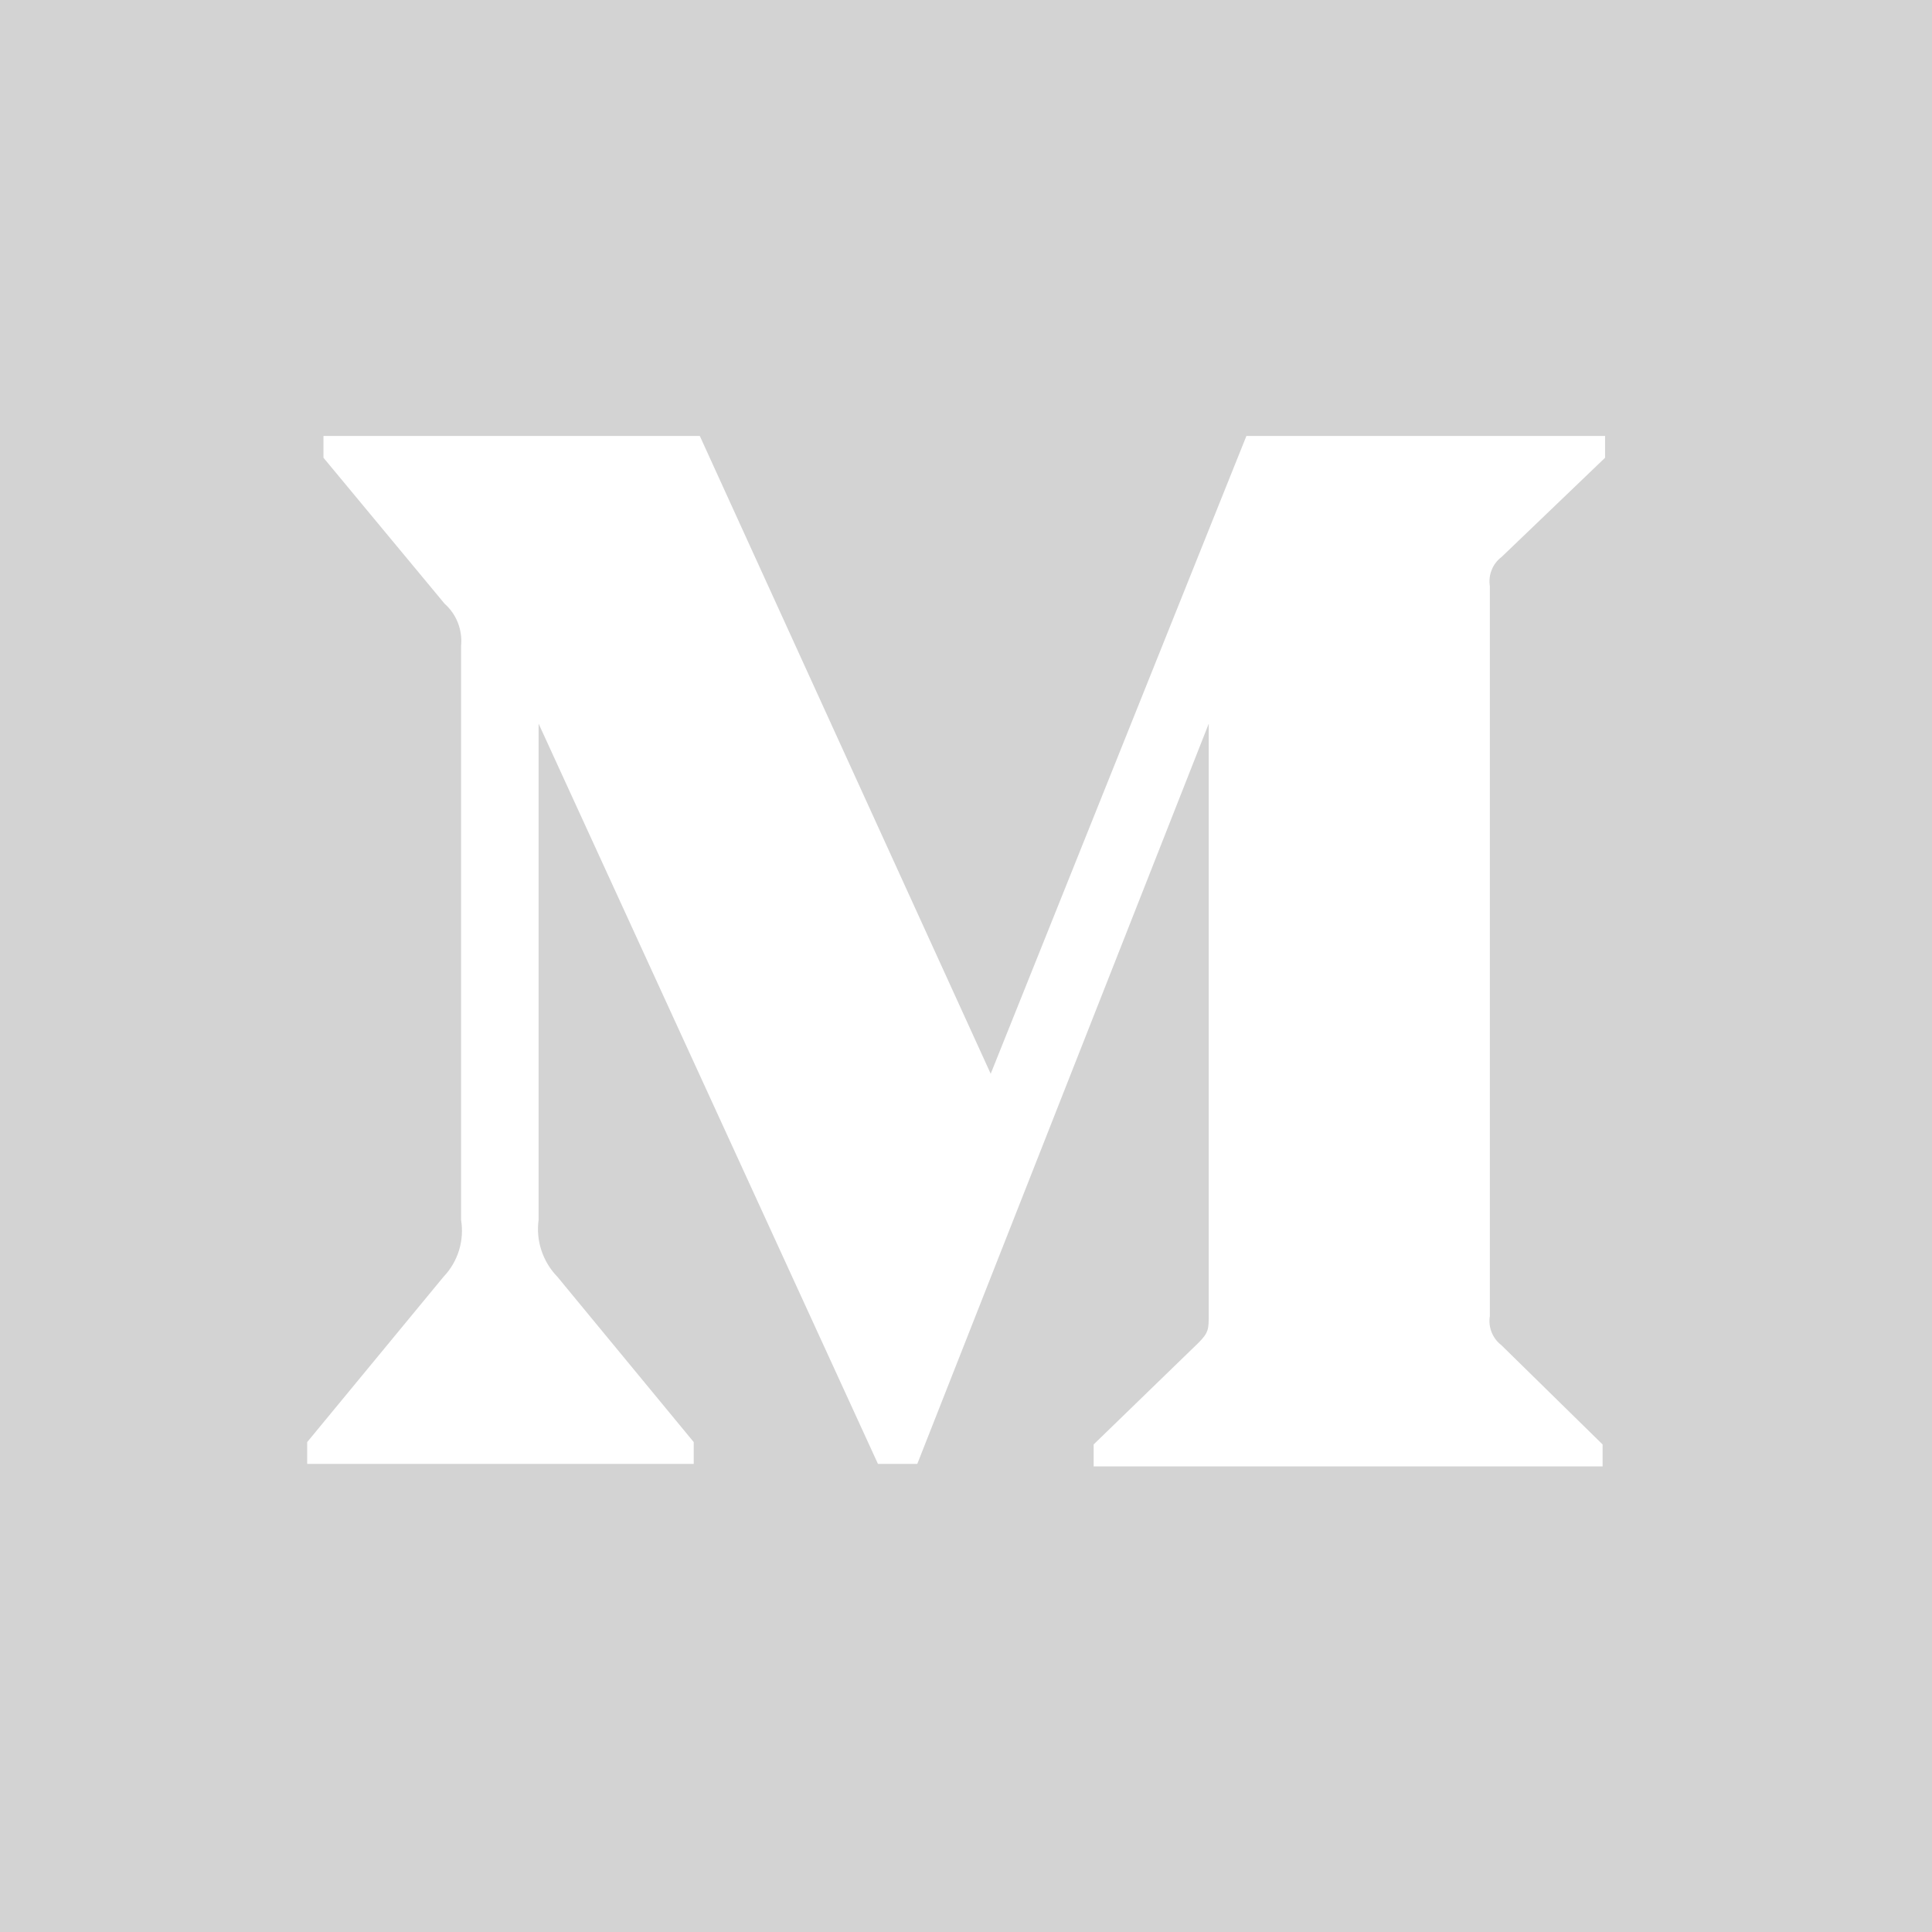 <svg width="14" height="14" viewBox="0 0 14 14" fill="none" xmlns="http://www.w3.org/2000/svg">
<path d="M0 0V14H14V0H0ZM11.631 3.317L10.88 4.037C10.848 4.061 10.823 4.094 10.809 4.131C10.794 4.168 10.79 4.208 10.796 4.248V9.537C10.783 9.617 10.815 9.698 10.88 9.748L11.613 10.467V10.626H7.925V10.467L8.685 9.73C8.759 9.655 8.759 9.633 8.759 9.519V5.244L6.647 10.608H6.362L3.903 5.244V8.839C3.882 8.99 3.933 9.143 4.039 9.252L5.027 10.45V10.608H2.226V10.45L3.214 9.252C3.319 9.142 3.366 8.989 3.341 8.839V4.682C3.353 4.567 3.309 4.452 3.222 4.375L2.344 3.317V3.159H5.071L7.179 7.781L9.032 3.159H11.631V3.317V3.317Z" fill="#D3D3D3"/>
</svg>
